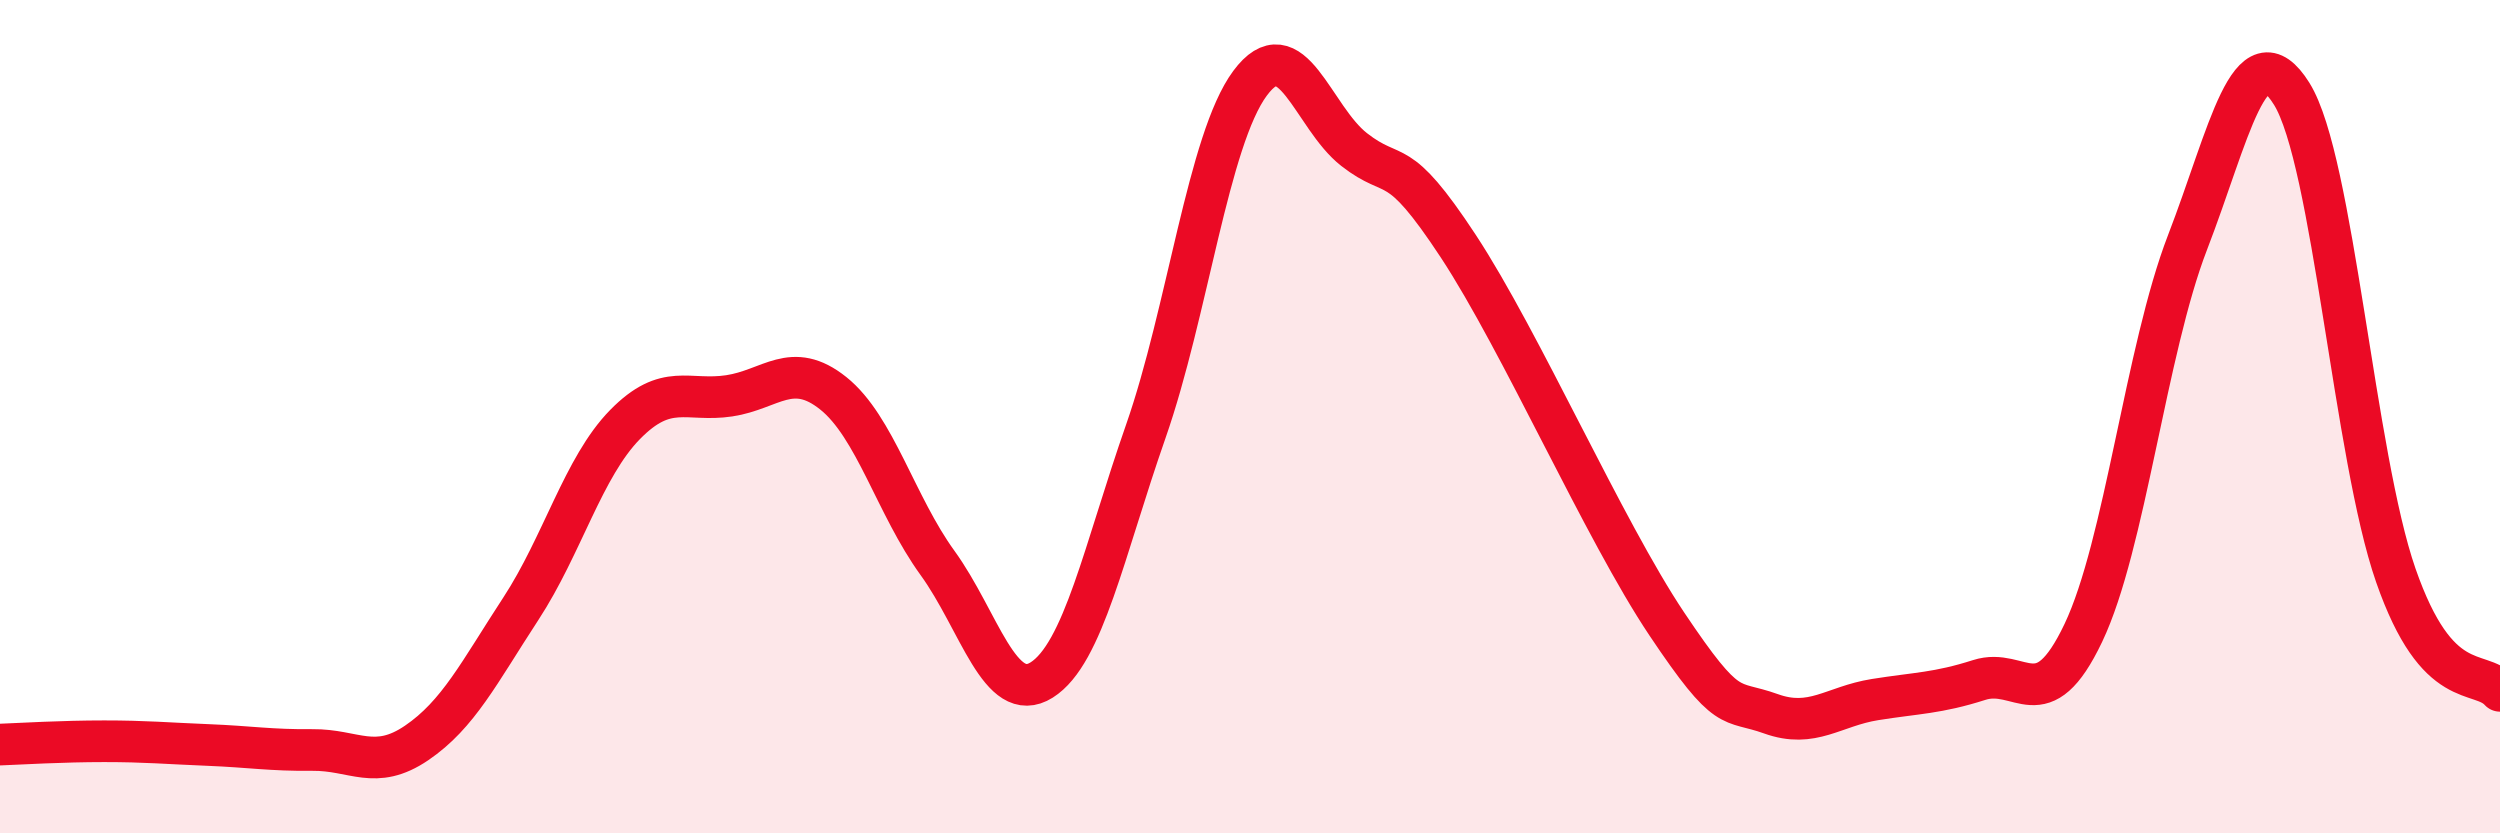 
    <svg width="60" height="20" viewBox="0 0 60 20" xmlns="http://www.w3.org/2000/svg">
      <path
        d="M 0,17.87 C 0.5,17.85 1.5,17.79 2.5,17.79 C 3.5,17.79 4,17.84 5,17.88 C 6,17.92 6.5,18.01 7.5,18 C 8.5,17.99 9,18.51 10,17.83 C 11,17.15 11.5,16.14 12.5,14.61 C 13.5,13.08 14,11.21 15,10.19 C 16,9.17 16.5,9.65 17.5,9.5 C 18.5,9.35 19,8.64 20,9.44 C 21,10.24 21.5,12.13 22.5,13.51 C 23.5,14.89 24,16.95 25,16.32 C 26,15.69 26.5,13.21 27.5,10.35 C 28.5,7.49 29,3.35 30,2 C 31,0.65 31.5,2.81 32.5,3.59 C 33.5,4.37 33.5,3.63 35,5.91 C 36.5,8.19 38.5,12.73 40,14.97 C 41.5,17.21 41.5,16.77 42.5,17.13 C 43.5,17.49 44,16.95 45,16.79 C 46,16.63 46.5,16.64 47.5,16.32 C 48.5,16 49,17.29 50,15.19 C 51,13.09 51.5,8.41 52.5,5.82 C 53.5,3.23 54,0.65 55,2.25 C 56,3.85 56.5,10.94 57.5,13.81 C 58.5,16.68 59.5,16.03 60,16.58L60 20L0 20Z"
        fill="#EB0A25"
        opacity="0.1"
        stroke-linecap="round"
        stroke-linejoin="round"
      />
      <path
        d="M 0,17.87 C 0.5,17.85 1.5,17.79 2.5,17.79 C 3.5,17.79 4,17.84 5,17.88 C 6,17.92 6.5,18.01 7.5,18 C 8.5,17.99 9,18.51 10,17.83 C 11,17.15 11.5,16.14 12.5,14.61 C 13.5,13.08 14,11.21 15,10.19 C 16,9.17 16.5,9.65 17.5,9.5 C 18.5,9.35 19,8.64 20,9.44 C 21,10.24 21.5,12.13 22.5,13.51 C 23.5,14.89 24,16.95 25,16.32 C 26,15.69 26.5,13.21 27.5,10.35 C 28.5,7.49 29,3.35 30,2 C 31,0.65 31.5,2.81 32.5,3.59 C 33.5,4.37 33.5,3.63 35,5.91 C 36.5,8.19 38.5,12.73 40,14.97 C 41.5,17.21 41.5,16.77 42.5,17.13 C 43.5,17.49 44,16.95 45,16.79 C 46,16.63 46.5,16.64 47.5,16.32 C 48.5,16 49,17.29 50,15.19 C 51,13.09 51.5,8.41 52.5,5.82 C 53.5,3.23 54,0.65 55,2.25 C 56,3.85 56.5,10.94 57.5,13.81 C 58.5,16.68 59.5,16.03 60,16.58"
        stroke="#EB0A25"
        stroke-width="1"
        fill="none"
        stroke-linecap="round"
        stroke-linejoin="round"
      />
    </svg>
  